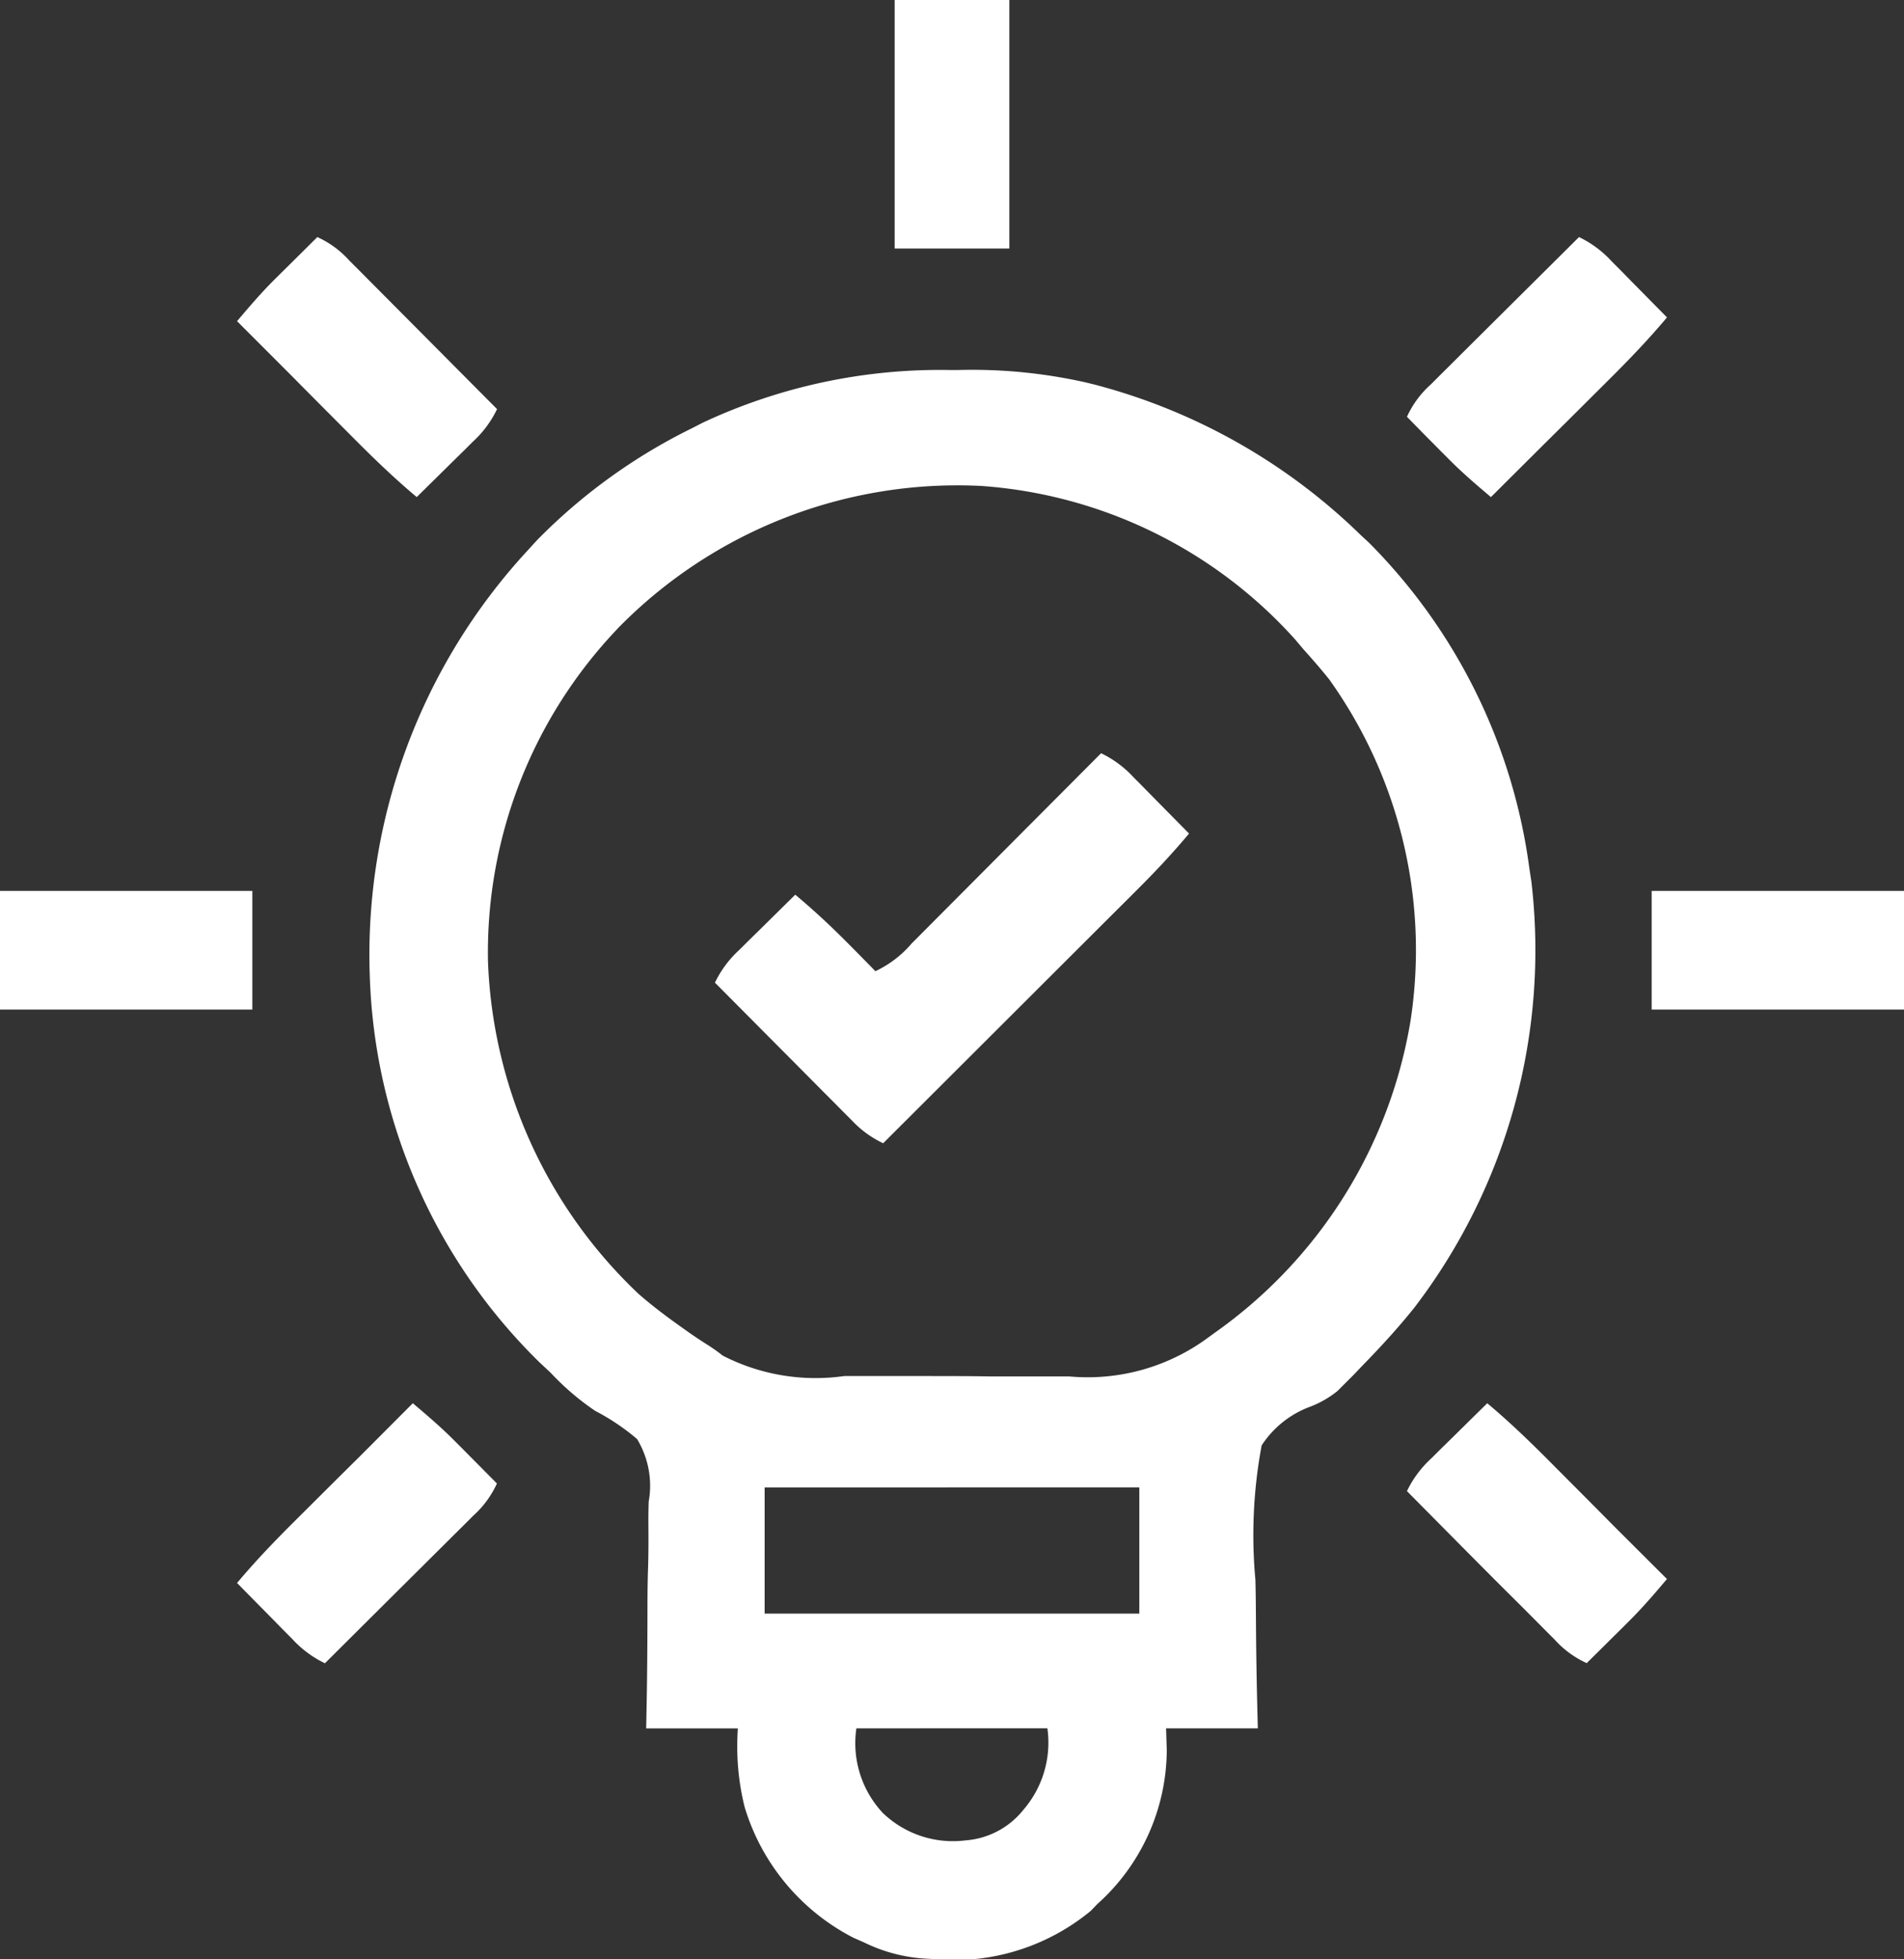 <?xml version="1.0" encoding="UTF-8"?> <svg xmlns="http://www.w3.org/2000/svg" width="43.332" height="44.58" viewBox="0 0 43.332 44.58"><rect x="0" y="0" width="43.332" height="44.58" fill="#333333" stroke="none"/><g id="idea" transform="translate(-7)"><path id="Path_5282" data-name="Path 5282" d="M-138.495,0h.2a11.776,11.776,0,0,1,2.9.283l.181.044a13.585,13.585,0,0,1,6.084,3.437l.178.164a12.913,12.913,0,0,1,3.651,7.406l.048.318a13.394,13.394,0,0,1-2.659,9.678c-.383.481-.8.93-1.229,1.37l-.165.173-.173.173-.19.19a2.31,2.31,0,0,1-.618.355,2.241,2.241,0,0,0-1.106.882,11.1,11.1,0,0,0-.142,3.057c.01.381.011.763.014,1.144.006.746.021,1.492.041,2.238h-2.088l.016.5a4.732,4.732,0,0,1-1.583,3.5l-.146.152a4.9,4.9,0,0,1-3.647,1.093,3.659,3.659,0,0,1-1.515-.375l-.241-.106A4.95,4.95,0,0,1-143.16,32.7a5.741,5.741,0,0,1-.153-1.787H-145.4l.011-.577c.012-.632.016-1.264.018-1.9,0-.383,0-.766.013-1.149s.01-.74.008-1.11q0-.211.007-.422a2.053,2.053,0,0,0-.264-1.427,5.036,5.036,0,0,0-.951-.64,5.927,5.927,0,0,1-1.018-.871l-.252-.235a12.878,12.878,0,0,1-3.862-8.779A13.556,13.556,0,0,1-148.1,4.109l.224-.245a12.929,12.929,0,0,1,3.518-2.539l.245-.126A12.731,12.731,0,0,1-138.495,0Zm-7.558,5.889A10.674,10.674,0,0,0-149,13.461a10.965,10.965,0,0,0,3.425,7.562c.318.278.651.527.995.771l.179.127q.178.123.36.239a4.052,4.052,0,0,1,.383.269,4.624,4.624,0,0,0,2.766.465l.583,0q.609,0,1.219,0c.517,0,1.034,0,1.551.009.4,0,.8,0,1.2,0q.286,0,.571,0a4.611,4.611,0,0,0,3.154-.882l.168-.122a10.859,10.859,0,0,0,4.443-7.1,10.593,10.593,0,0,0-1.855-7.762c-.187-.233-.381-.456-.581-.678l-.186-.221a10.6,10.6,0,0,0-7.155-3.5A10.81,10.81,0,0,0-146.053,5.887Zm3.349,19.54V28.3h8.527V25.427Zm2.088,5.482a2.324,2.324,0,0,0,.6,1.924,2.3,2.3,0,0,0,1.881.626,1.862,1.862,0,0,0,1.328-.706,2.338,2.338,0,0,0,.538-1.844Z" transform="translate(167.106 8.42)" fill="#fff"></path><path id="Path_5283" data-name="Path 5283" d="M-92.212,0a2.429,2.429,0,0,1,.744.553l.223.224.23.235.234.237.571.579c-.372.444-.762.861-1.172,1.269l-.191.191-.619.617-.431.43-1.13,1.128-1.155,1.153-2.263,2.259a2.331,2.331,0,0,1-.707-.513l-.211-.211-.225-.228-.233-.233-.609-.614-.623-.626L-101,5.221a2.429,2.429,0,0,1,.553-.744l.224-.223.235-.23.237-.234.579-.571c.441.369.853.755,1.256,1.164l.168.169.4.408a2.464,2.464,0,0,0,.827-.633l.142-.142.46-.463.32-.321.841-.845.859-.863Z" transform="translate(124.271 17.141)" fill="#fff"></path><path id="Path_5284" data-name="Path 5284" d="M-19.173,0c.5.419.968.869,1.43,1.334l.231.232.726.729.495.5L-15.083,4c-.277.328-.554.652-.859.954l-.173.173-.175.173-.181.18-.438.434a2.207,2.207,0,0,1-.731-.537l-.227-.227-.243-.245-.25-.251L-19.017,4l-.67-.674L-21,2a2.429,2.429,0,0,1,.553-.744l.224-.223.235-.23.237-.234Z" transform="translate(60.02 31.933)" fill="#fff"></path><path id="Path_5285" data-name="Path 5285" d="M-42,0c.328.277.652.554.954.859l.173.173.173.175.18.181.434.438a2.207,2.207,0,0,1-.537.731l-.227.227-.245.243-.251.25-.66.656-.674.67L-44,5.917a2.429,2.429,0,0,1-.744-.553l-.223-.224-.23-.235-.234-.237L-46,4.09c.419-.5.869-.968,1.334-1.43l.232-.231.729-.726.5-.495Z" transform="translate(58.395 31.933)" fill="#fff"></path><path id="Path_5286" data-name="Path 5286" d="M0,0H5.743V2.7H0Z" transform="translate(44.589 20.274)" fill="#fff"></path><path id="Path_5287" data-name="Path 5287" d="M0,0H5.743V2.7H0Z" transform="translate(7 20.274)" fill="#fff"></path><path id="Path_5288" data-name="Path 5288" d="M-41.084,0a2.429,2.429,0,0,1,.744.553l.223.224.23.235.234.237.571.579c-.419.5-.869.968-1.334,1.43l-.232.231-.729.726-.5.495-1.212,1.207c-.328-.277-.652-.554-.954-.859l-.173-.173-.173-.175-.18-.181L-45,4.09a2.207,2.207,0,0,1,.537-.731l.227-.227.245-.243.251-.25.66-.656.674-.67Z" transform="translate(84.02 5.395)" fill="#fff"></path><path id="Path_5289" data-name="Path 5289" d="M-19.173,0a2.207,2.207,0,0,1,.731.537l.227.227.243.245.25.251.656.66.67.674,1.313,1.321a2.429,2.429,0,0,1-.553.744l-.224.223-.235.23-.237.234-.579.571c-.5-.419-.968-.869-1.43-1.334l-.231-.232-.726-.729-.495-.5L-21,1.914c.277-.328.554-.652.859-.954l.173-.172.175-.173.182-.18Z" transform="translate(33.395 5.395)" fill="#fff"></path><path id="Path_5290" data-name="Path 5290" d="M0,0H2.61V5.656H0Z" transform="translate(27.361)" fill="#fff"></path></g></svg> 